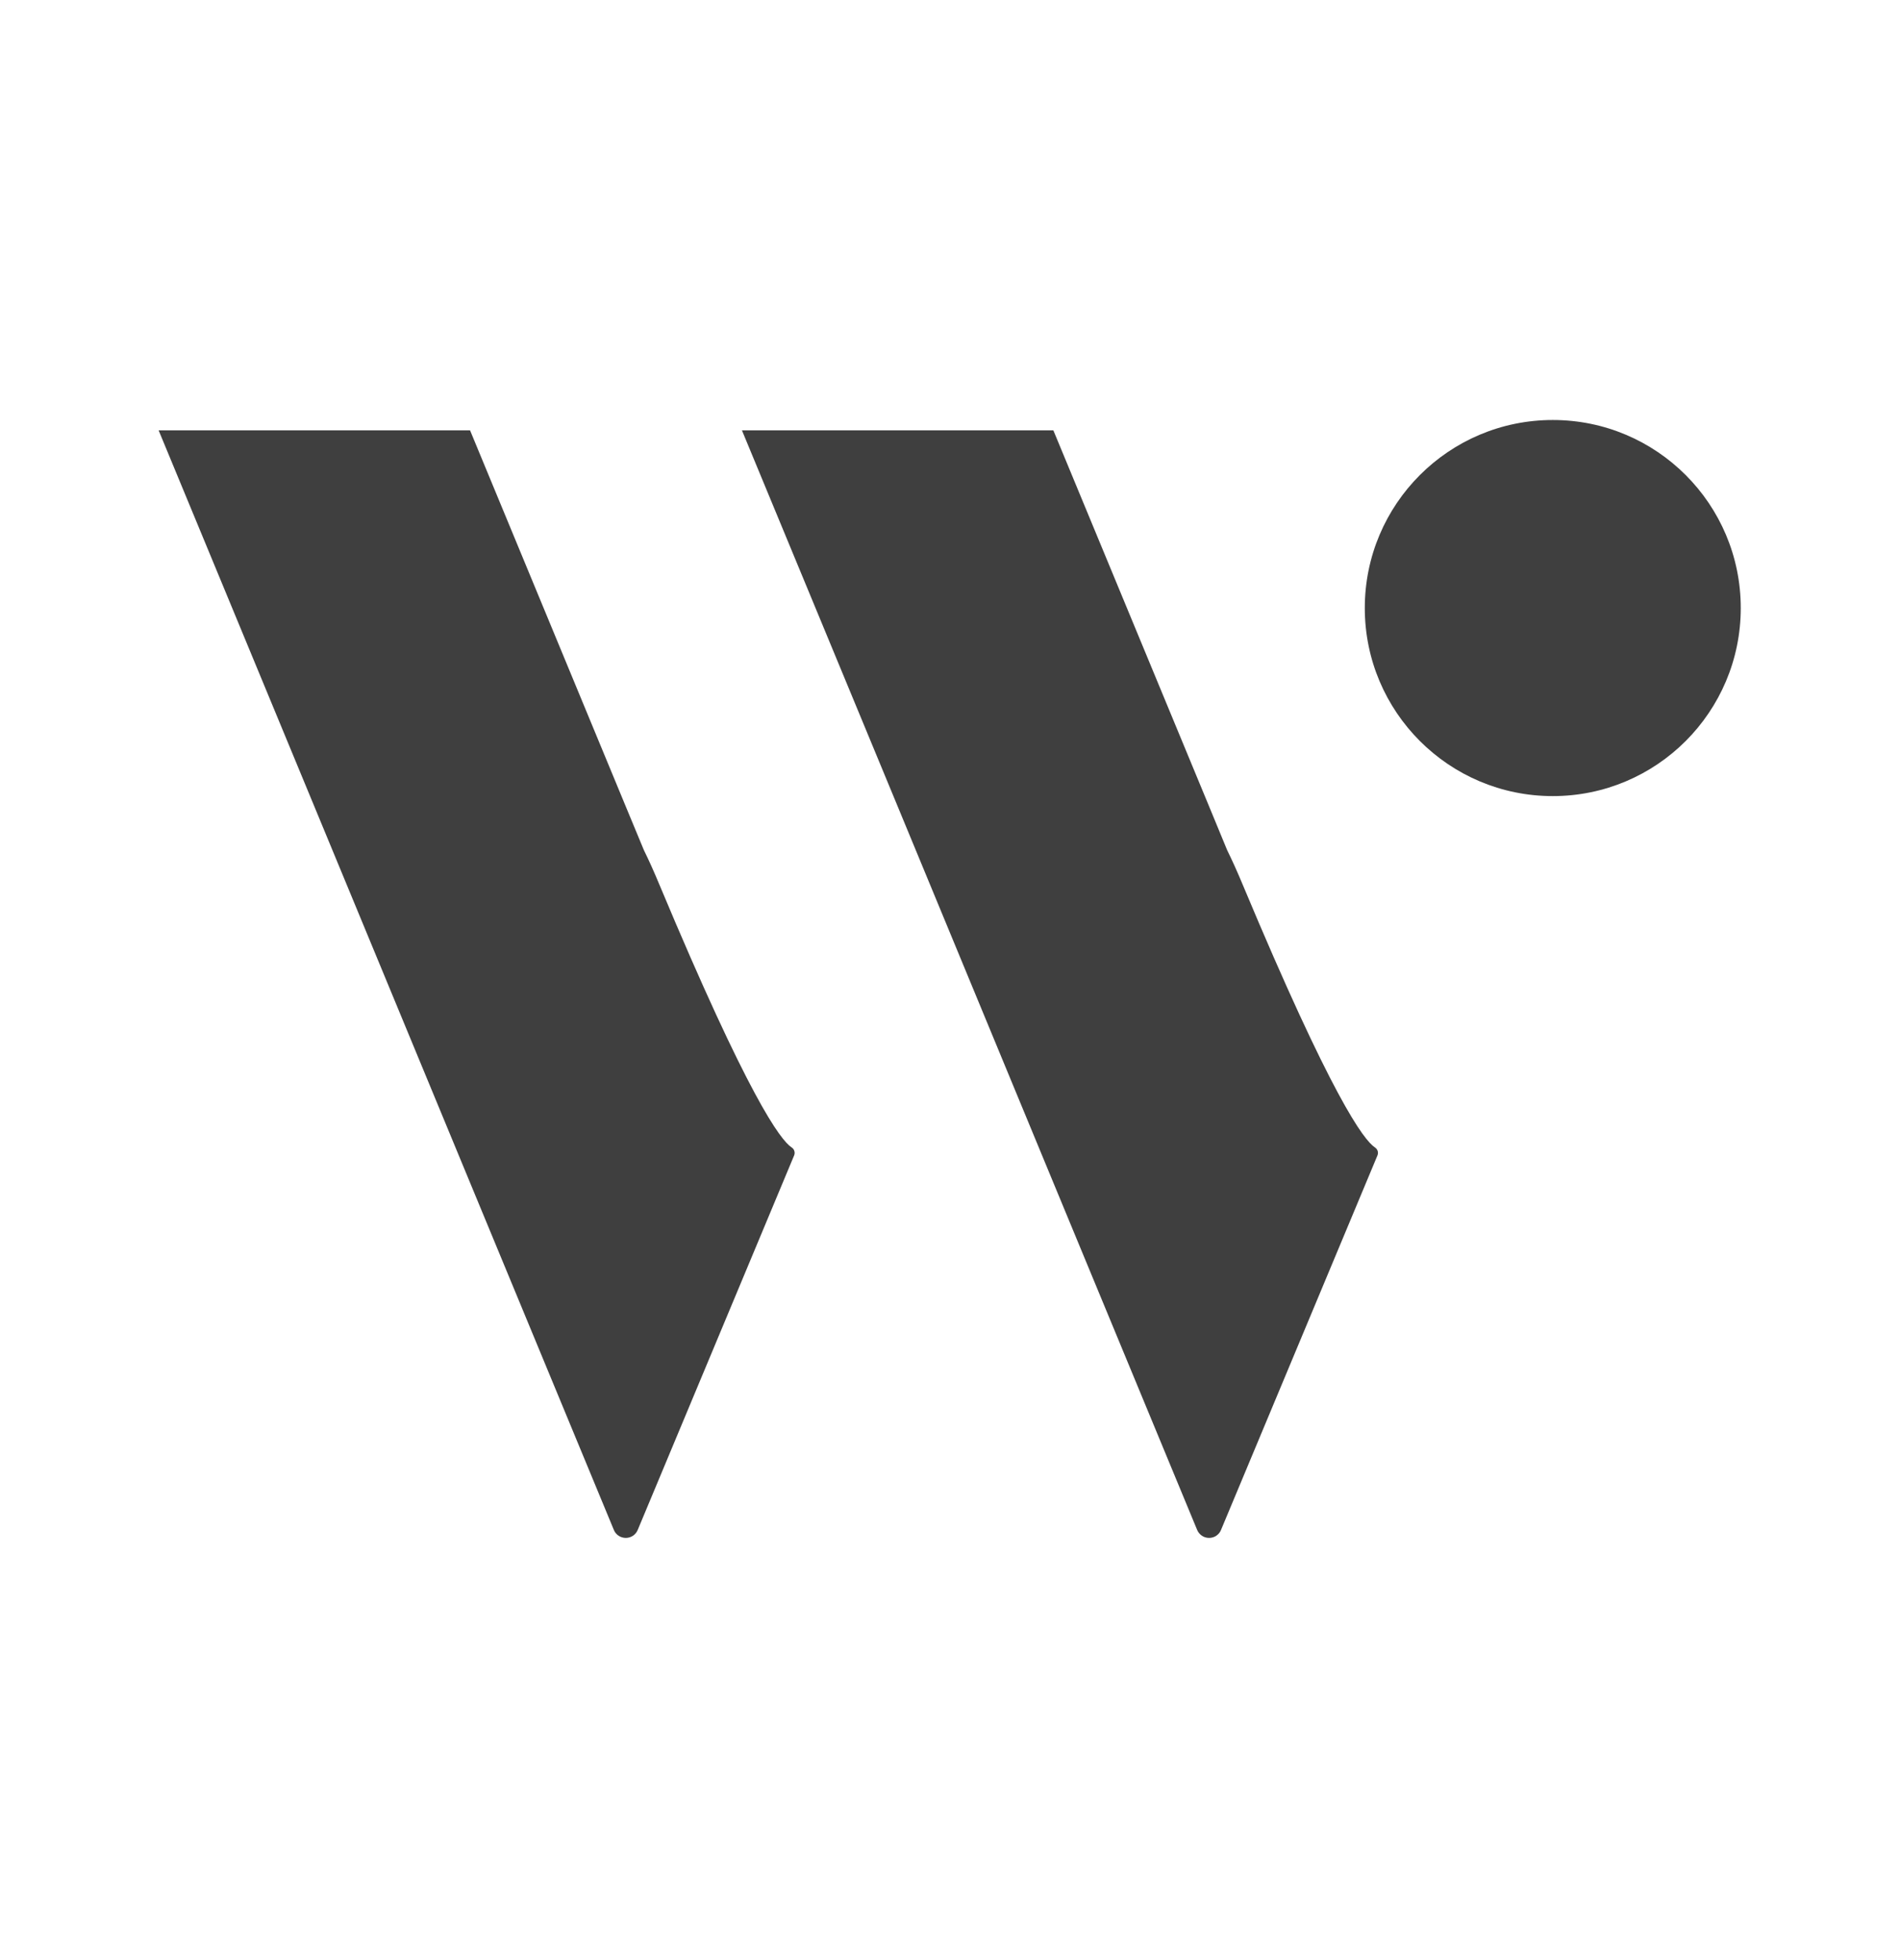 <svg width="32" height="33" viewBox="0 0 32 33" fill="none" xmlns="http://www.w3.org/2000/svg">
<path d="M26.152 13.403C27.901 13.403 29.318 11.985 29.318 10.237C29.318 8.488 27.901 7.071 26.152 7.071C24.404 7.071 22.986 8.488 22.986 10.237C22.986 11.985 24.404 13.403 26.152 13.403Z" fill="#3F3F3F"/>
<path fill-rule="evenodd" clip-rule="evenodd" d="M13.334 19.319C13.144 19.195 12.603 18.47 11.107 14.897C11.014 14.673 10.927 14.48 10.845 14.314L10.539 13.577L7.917 7.246H2.672L5.294 13.577L7.917 19.912L10.339 25.759C10.355 25.799 10.383 25.832 10.419 25.856C10.455 25.88 10.497 25.892 10.54 25.892C10.582 25.892 10.624 25.88 10.66 25.856C10.696 25.832 10.723 25.799 10.74 25.759L13.376 19.45C13.385 19.427 13.386 19.401 13.378 19.377C13.371 19.353 13.355 19.332 13.334 19.319Z" fill="#3F3F3F"/>
<path fill-rule="evenodd" clip-rule="evenodd" d="M23.158 19.319C22.968 19.195 22.427 18.47 20.931 14.897C20.838 14.673 20.75 14.48 20.668 14.313L20.364 13.577L17.741 7.246H12.496L15.119 13.577L17.741 19.912L20.163 25.759C20.18 25.799 20.208 25.832 20.243 25.856C20.279 25.88 20.321 25.892 20.364 25.892C20.407 25.892 20.448 25.88 20.484 25.856C20.52 25.832 20.548 25.799 20.564 25.759L23.2 19.451C23.209 19.428 23.21 19.402 23.203 19.378C23.195 19.354 23.179 19.333 23.158 19.319Z" fill="#3F3F3F"/>
</svg>
